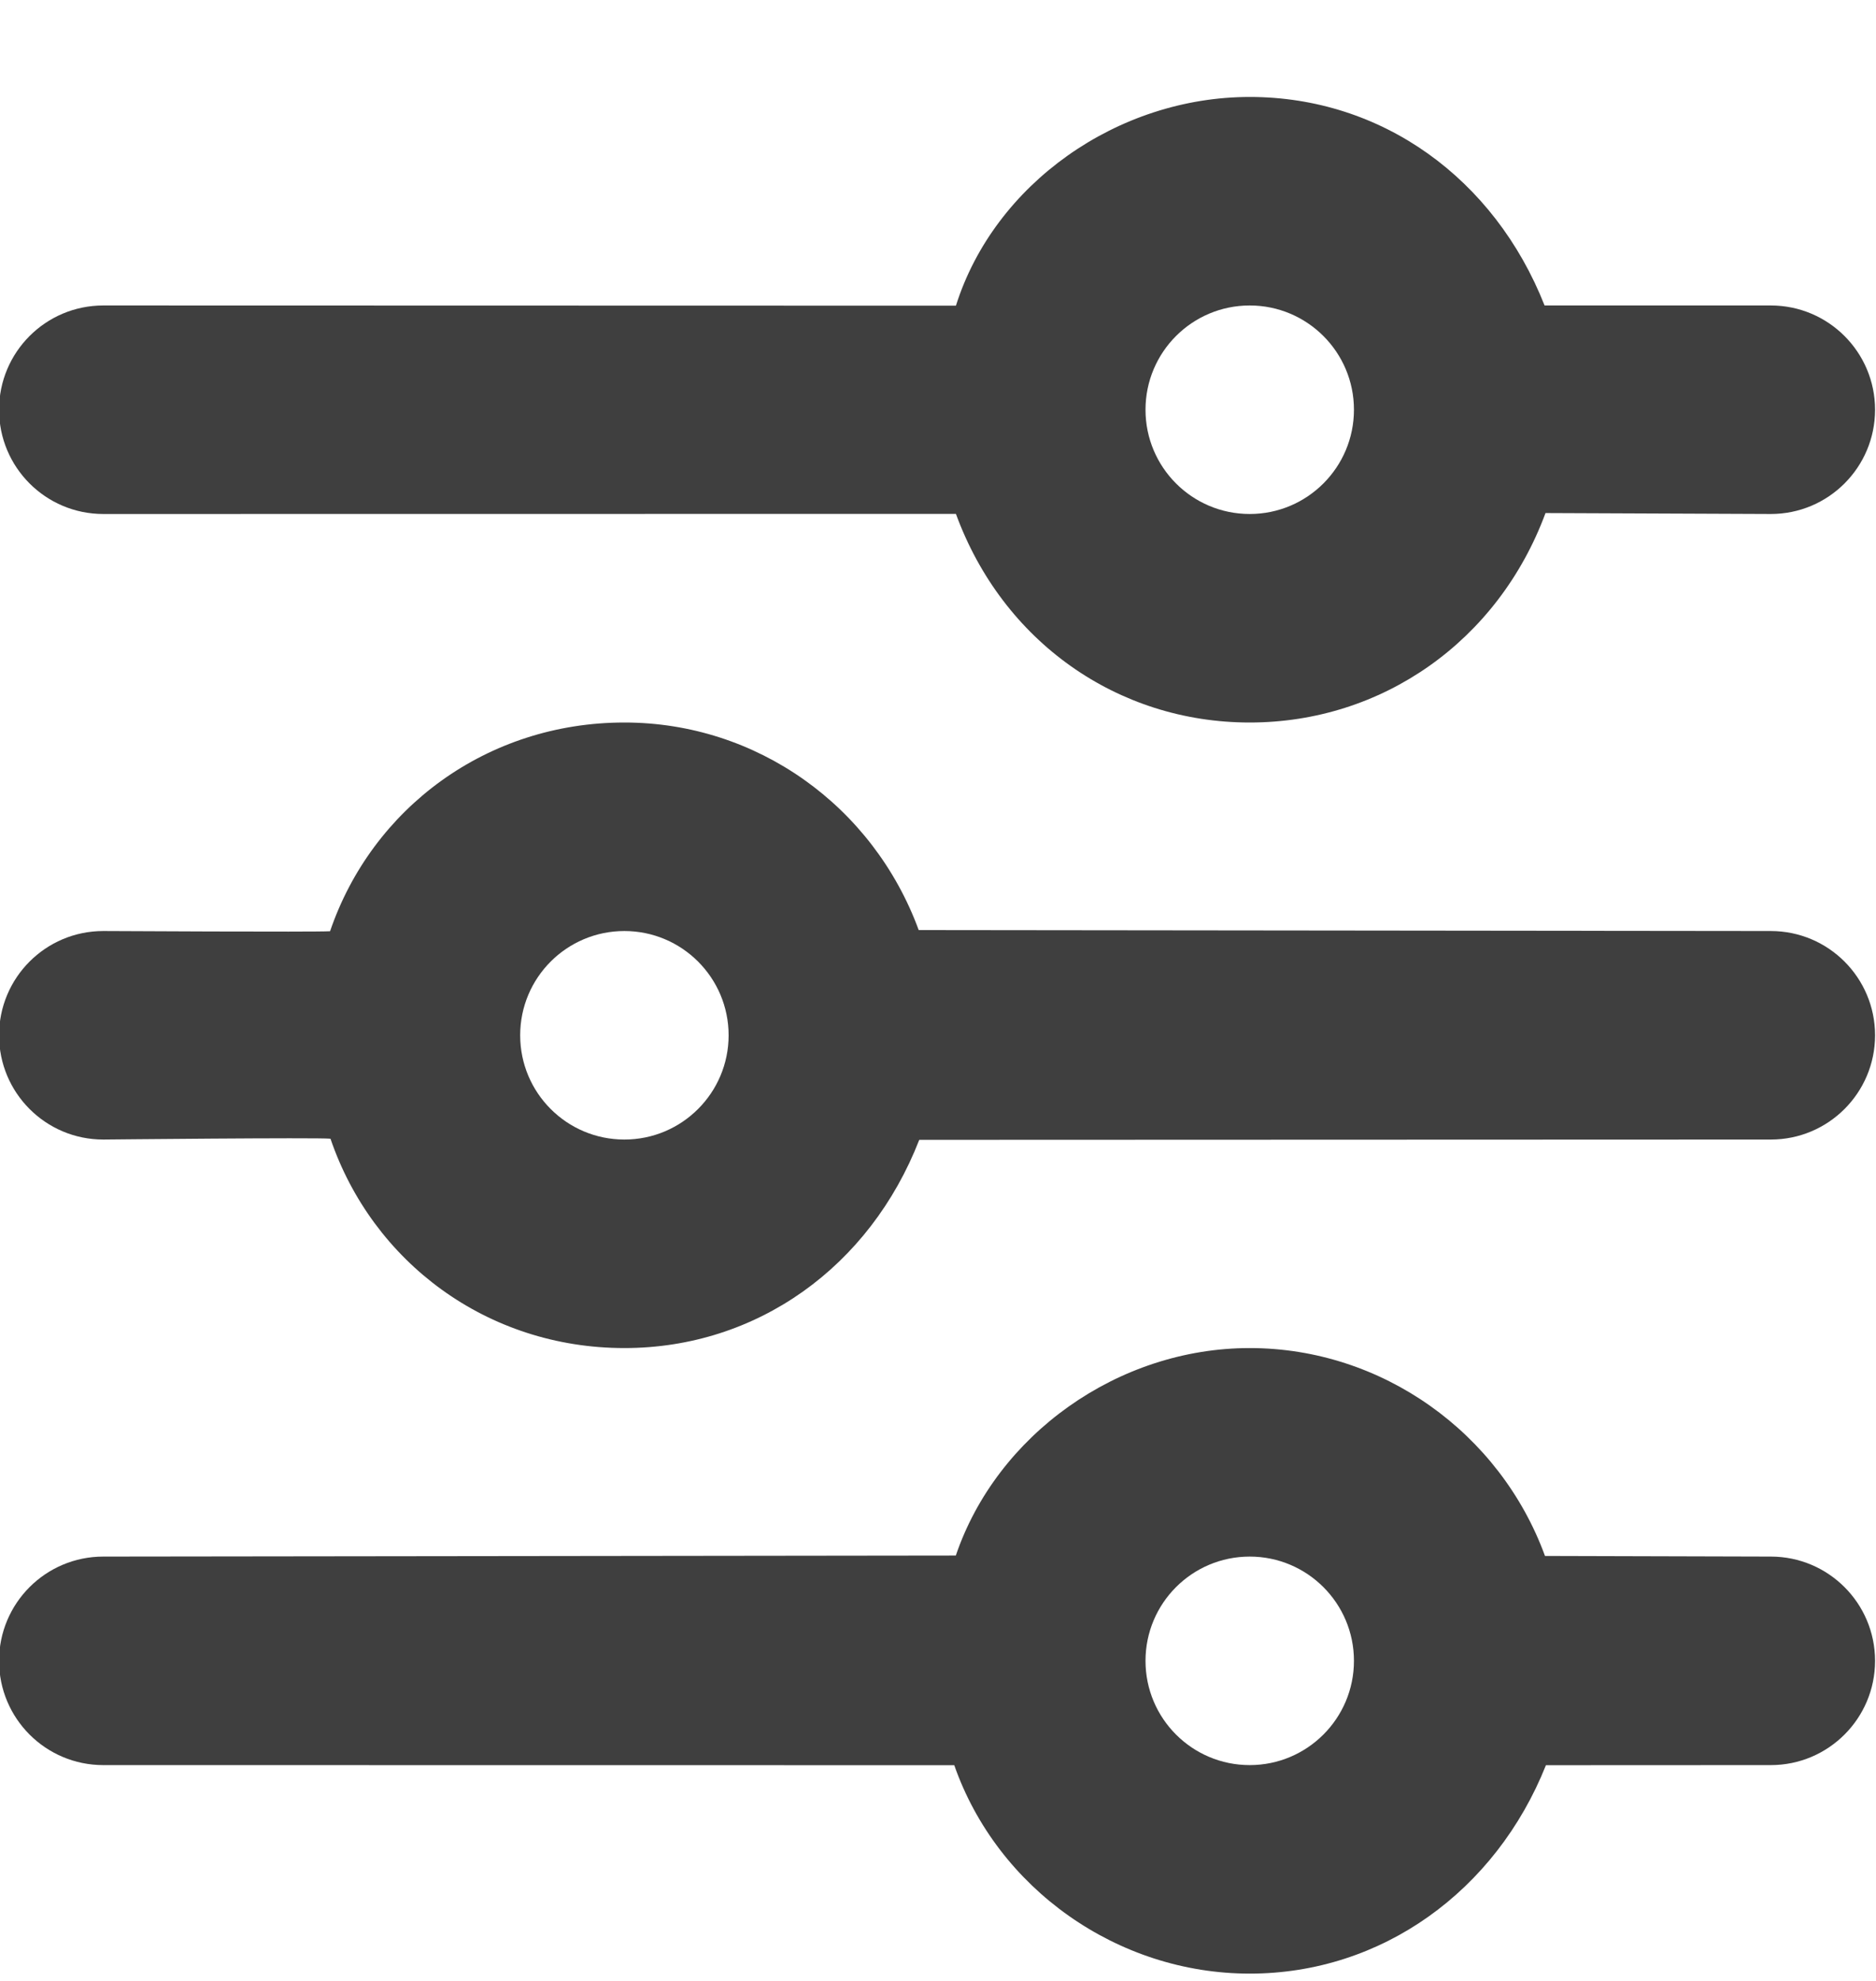<svg width="18" height="19" viewBox="0 0 18 19" fill="none" xmlns="http://www.w3.org/2000/svg">
<path d="M11.991 0.93C10.723 0.93 9.541 1.762 9.172 2.932L0.991 2.93C0.438 2.93 -0.009 3.378 -0.009 3.93C-0.009 4.482 0.438 4.93 0.991 4.93L9.172 4.929C9.62 6.154 10.723 6.93 11.991 6.93C13.258 6.93 14.373 6.152 14.829 4.921L16.991 4.93C17.543 4.93 17.991 4.482 17.991 3.93C17.991 3.378 17.543 2.93 16.991 2.93H14.82C14.339 1.711 13.258 0.93 11.991 0.93ZM11.991 2.93C12.543 2.93 12.991 3.378 12.991 3.93C12.991 4.482 12.543 4.93 11.991 4.93C11.438 4.93 10.991 4.482 10.991 3.93C10.991 3.378 11.438 2.93 11.991 2.93ZM5.991 6.93C4.673 6.93 3.57 7.75 3.167 8.932C3.026 8.941 0.991 8.93 0.991 8.93C0.438 8.93 -0.009 9.378 -0.009 9.93C-0.009 10.482 0.438 10.93 0.991 10.93C0.991 10.93 3.043 10.909 3.171 10.922C3.574 12.104 4.673 12.93 5.991 12.93C7.259 12.93 8.345 12.153 8.82 10.933L16.991 10.93C17.543 10.93 17.991 10.482 17.991 9.93C17.991 9.378 17.543 8.93 16.991 8.93L8.815 8.921C8.377 7.728 7.259 6.93 5.991 6.93ZM5.991 8.93C6.543 8.93 6.991 9.378 6.991 9.93C6.991 10.482 6.543 10.93 5.991 10.93C5.438 10.93 4.991 10.482 4.991 9.93C4.991 9.378 5.438 8.93 5.991 8.93ZM11.991 12.93C10.723 12.93 9.563 13.765 9.171 14.92L0.991 14.93C0.438 14.93 -0.009 15.378 -0.009 15.93C-0.009 16.482 0.438 16.93 0.991 16.93L9.156 16.931C9.571 18.116 10.723 18.93 11.991 18.93C13.258 18.93 14.352 18.137 14.833 16.931L16.991 16.93C17.543 16.93 17.991 16.482 17.991 15.93C17.991 15.378 17.543 14.93 16.991 14.93L14.824 14.924C14.392 13.741 13.258 12.93 11.991 12.93ZM11.991 14.93C12.543 14.93 12.991 15.378 12.991 15.93C12.991 16.482 12.543 16.93 11.991 16.93C11.438 16.93 10.991 16.482 10.991 15.93C10.991 15.378 11.438 14.93 11.991 14.93Z" fill="#3F3F3F"/>
</svg>
